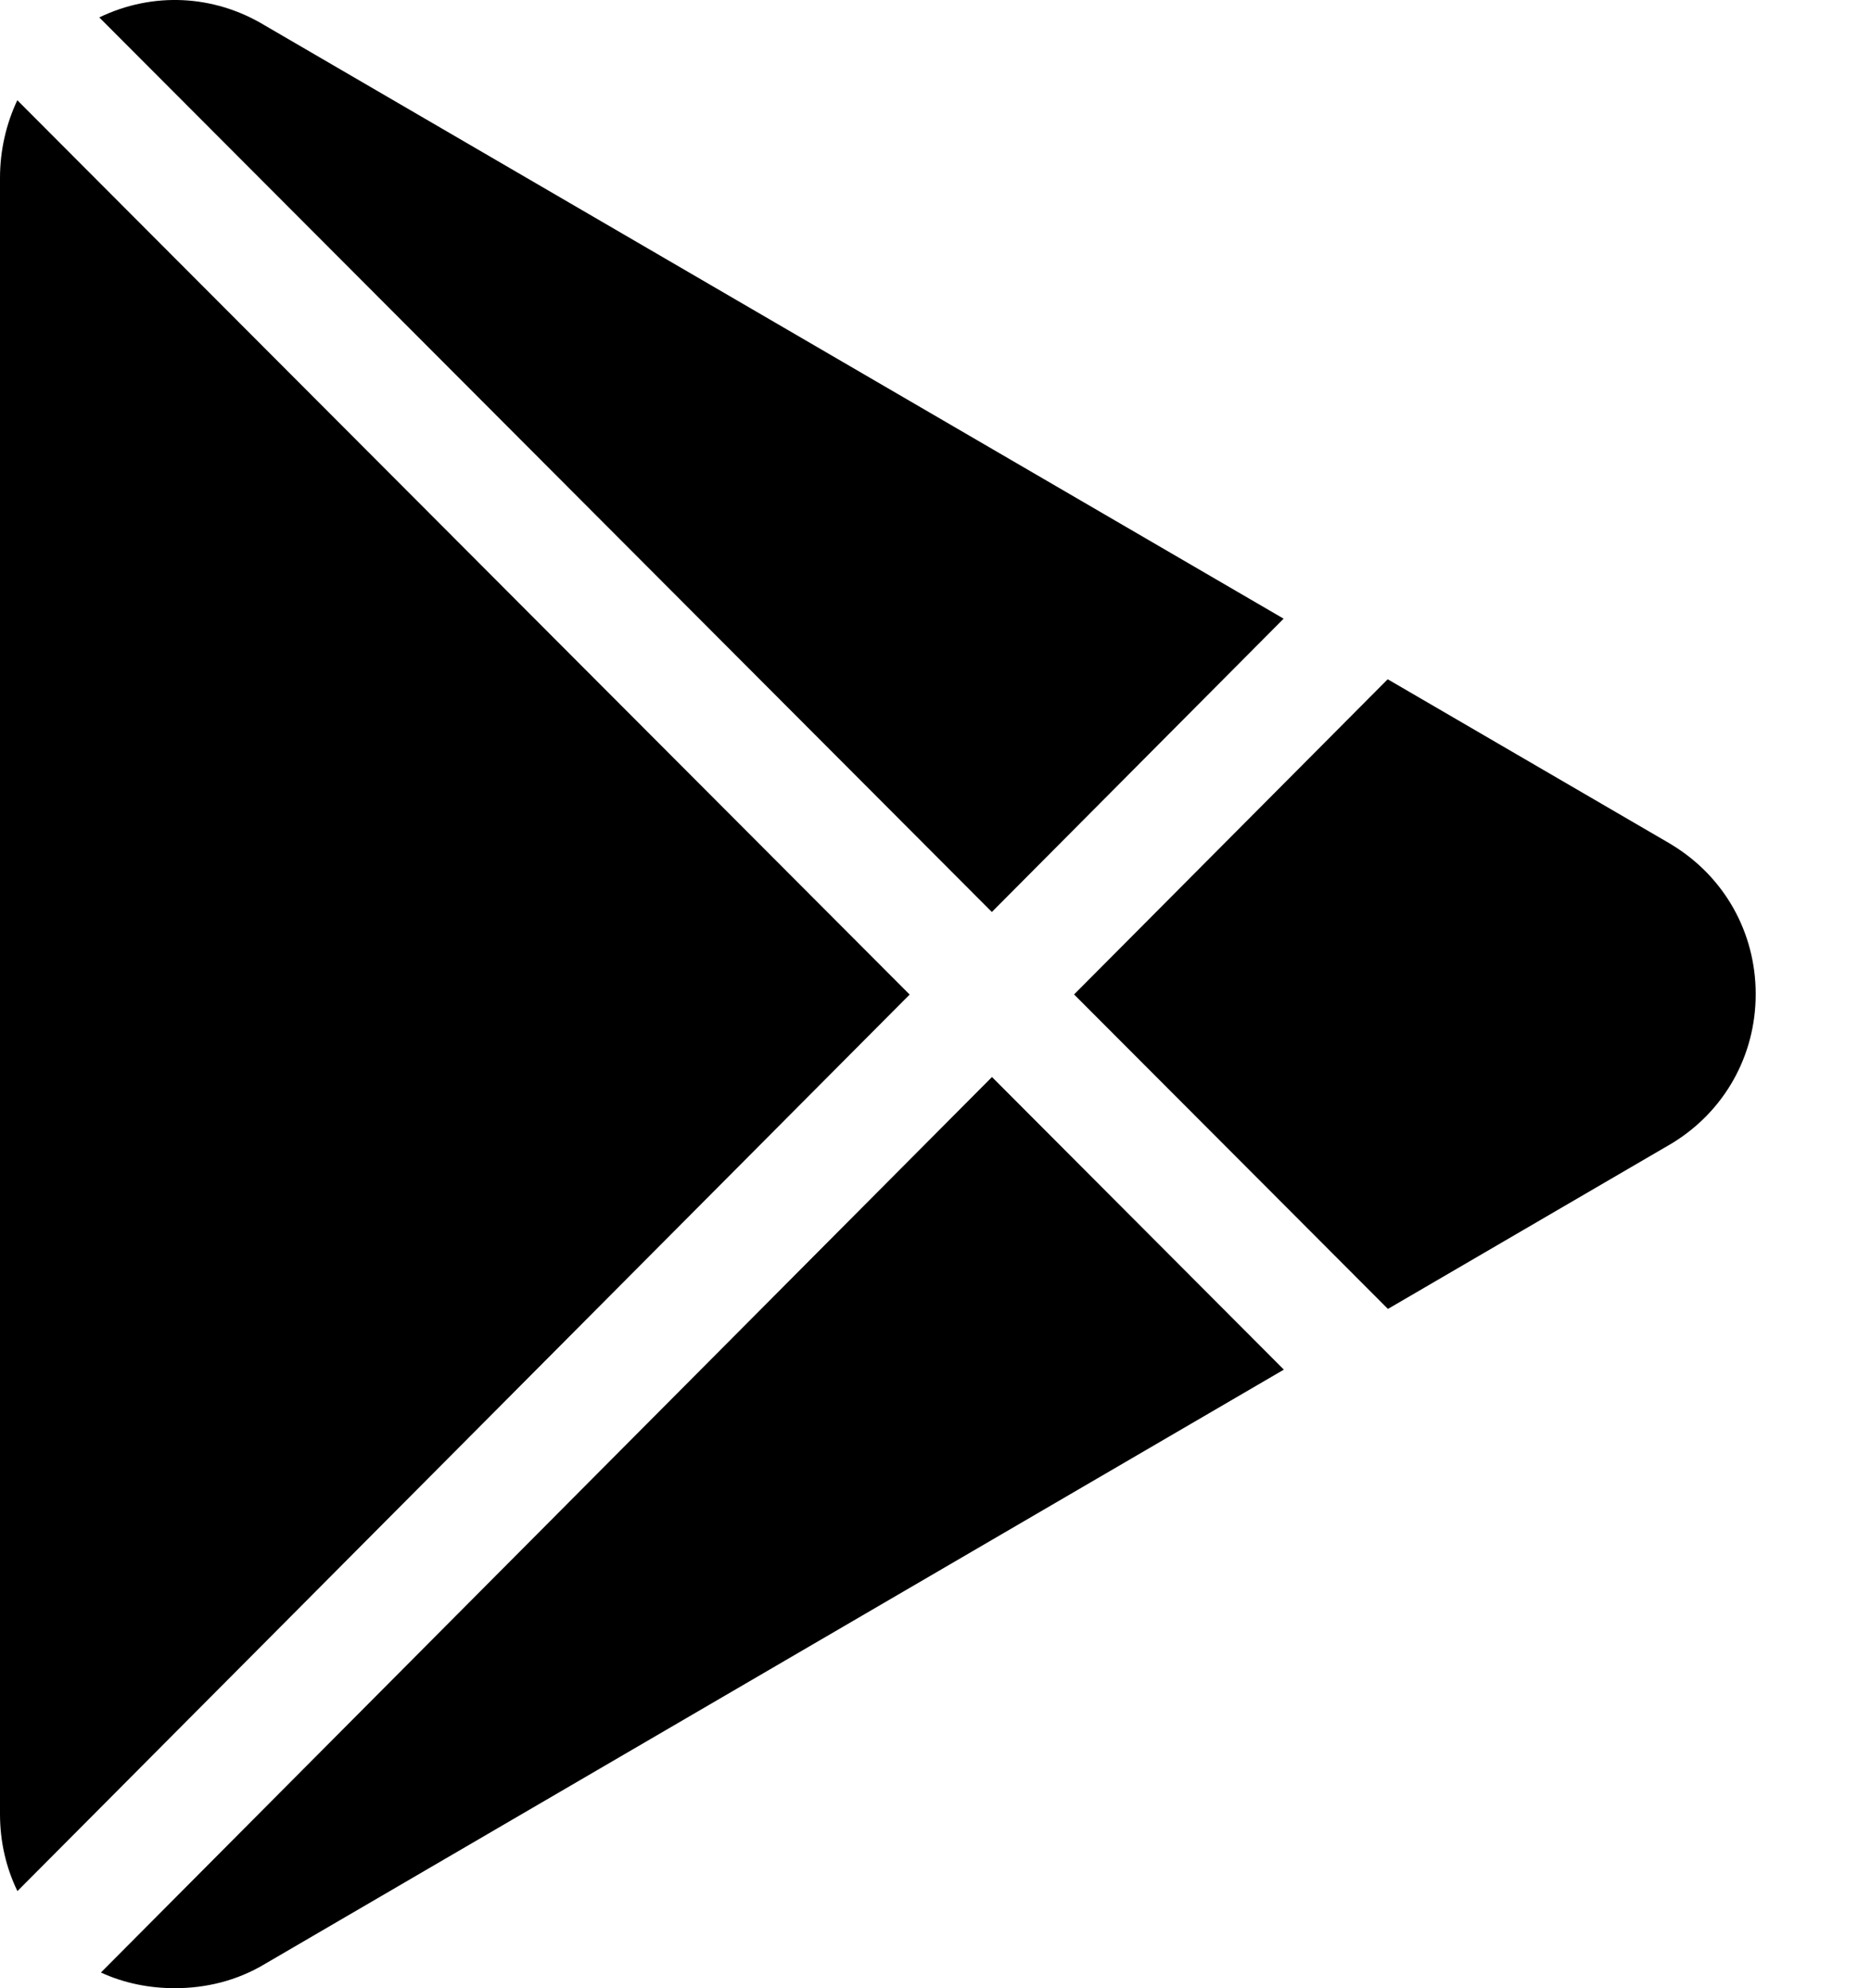 <svg xmlns="http://www.w3.org/2000/svg" width="16" height="17" viewBox="0 0 16 17" fill="none"><path d="M2.264 0.217C1.827 -0.047 1.305 -0.071 0.849 0.149L8.482 7.798L10.977 5.29L2.264 0.217ZM0.148 0.857C0.052 1.061 0 1.287 0 1.521V15.512C0 15.747 0.052 15.97 0.149 16.17L7.779 8.504L0.148 0.857ZM8.483 9.209L0.863 16.866C1.065 16.959 1.28 17 1.495 17C1.76 17 2.025 16.937 2.265 16.793L10.979 11.711L8.483 9.209ZM14.296 7.223C14.293 7.221 14.29 7.219 14.287 7.217L11.867 5.808L9.185 8.503L11.869 11.192C11.869 11.192 14.293 9.779 14.296 9.777C14.746 9.504 15.014 9.027 15.014 8.5C15.014 7.973 14.746 7.496 14.296 7.223Z" fill="black"></path></svg>